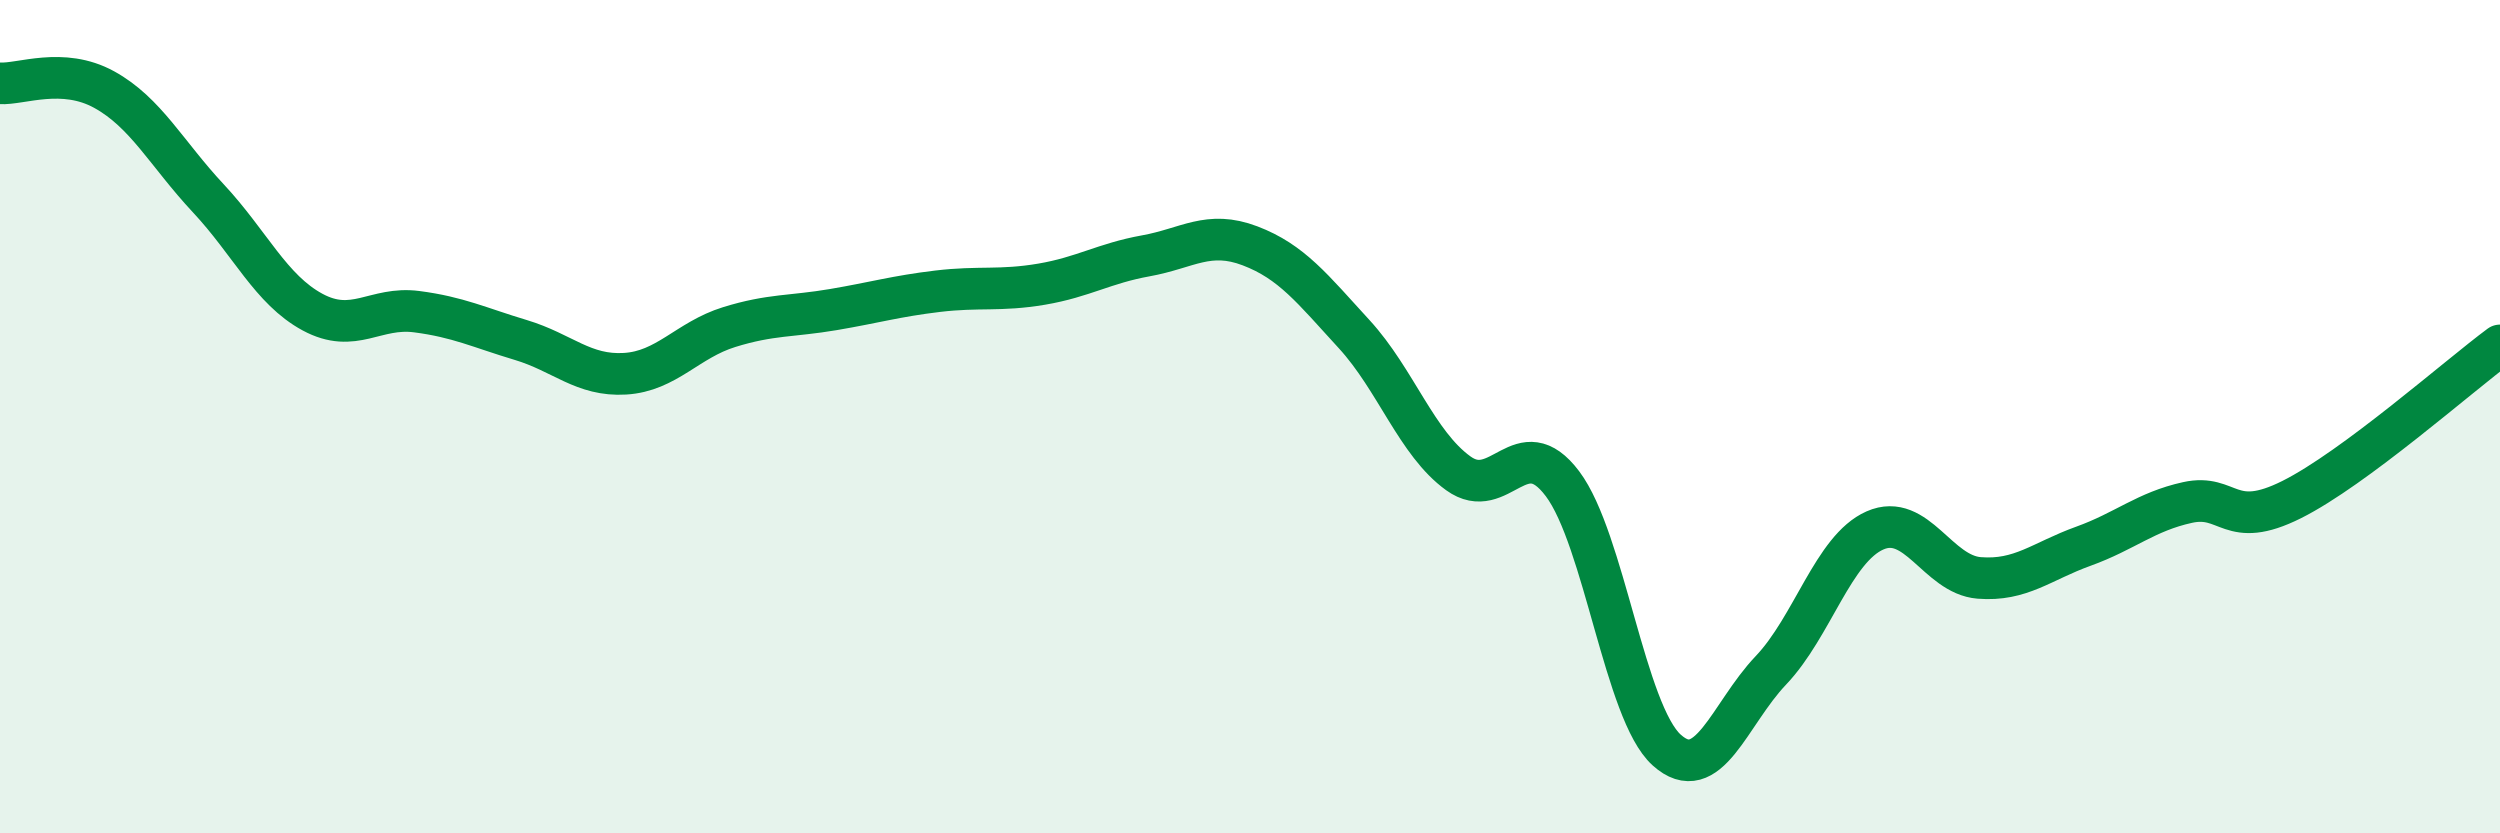
    <svg width="60" height="20" viewBox="0 0 60 20" xmlns="http://www.w3.org/2000/svg">
      <path
        d="M 0,2 C 0.5,2.03 1.5,1.6 2.5,2.15 C 3.5,2.7 4,3.69 5,4.76 C 6,5.83 6.5,6.95 7.5,7.49 C 8.5,8.03 9,7.35 10,7.48 C 11,7.61 11.5,7.86 12.5,8.16 C 13.5,8.46 14,9.03 15,8.97 C 16,8.91 16.5,8.16 17.5,7.85 C 18.5,7.54 19,7.6 20,7.43 C 21,7.26 21.5,7.11 22.5,6.99 C 23.5,6.87 24,6.99 25,6.82 C 26,6.65 26.5,6.32 27.5,6.14 C 28.5,5.96 29,5.52 30,5.9 C 31,6.28 31.5,6.93 32.5,8.02 C 33.5,9.11 34,10.64 35,11.36 C 36,12.08 36.5,10.28 37.5,11.61 C 38.5,12.94 39,17.1 40,18 C 41,18.9 41.5,17.14 42.5,16.09 C 43.5,15.04 44,13.17 45,12.73 C 46,12.29 46.5,13.79 47.5,13.87 C 48.5,13.95 49,13.47 50,13.11 C 51,12.75 51.5,12.28 52.5,12.06 C 53.5,11.84 53.5,12.74 55,11.99 C 56.5,11.24 59,9.03 60,8.29L60 20L0 20Z"
        fill="#008740"
        opacity="0.1"
        stroke-linecap="round"
        stroke-linejoin="round"
      />
      <path
        d="M 0,2 C 0.5,2.03 1.5,1.6 2.5,2.15 C 3.5,2.7 4,3.69 5,4.76 C 6,5.83 6.5,6.95 7.5,7.49 C 8.5,8.03 9,7.35 10,7.48 C 11,7.61 11.5,7.86 12.5,8.16 C 13.5,8.46 14,9.03 15,8.97 C 16,8.91 16.5,8.16 17.5,7.85 C 18.5,7.54 19,7.6 20,7.43 C 21,7.26 21.5,7.11 22.5,6.99 C 23.5,6.87 24,6.99 25,6.82 C 26,6.65 26.5,6.32 27.5,6.14 C 28.5,5.96 29,5.52 30,5.9 C 31,6.28 31.5,6.93 32.5,8.02 C 33.5,9.11 34,10.64 35,11.36 C 36,12.08 36.5,10.28 37.5,11.61 C 38.5,12.94 39,17.1 40,18 C 41,18.9 41.5,17.14 42.5,16.09 C 43.5,15.04 44,13.17 45,12.73 C 46,12.29 46.5,13.79 47.5,13.87 C 48.5,13.95 49,13.47 50,13.11 C 51,12.75 51.5,12.28 52.5,12.06 C 53.5,11.84 53.5,12.74 55,11.99 C 56.5,11.24 59,9.03 60,8.29"
        stroke="#008740"
        stroke-width="1"
        fill="none"
        stroke-linecap="round"
        stroke-linejoin="round"
      />
    </svg>
  